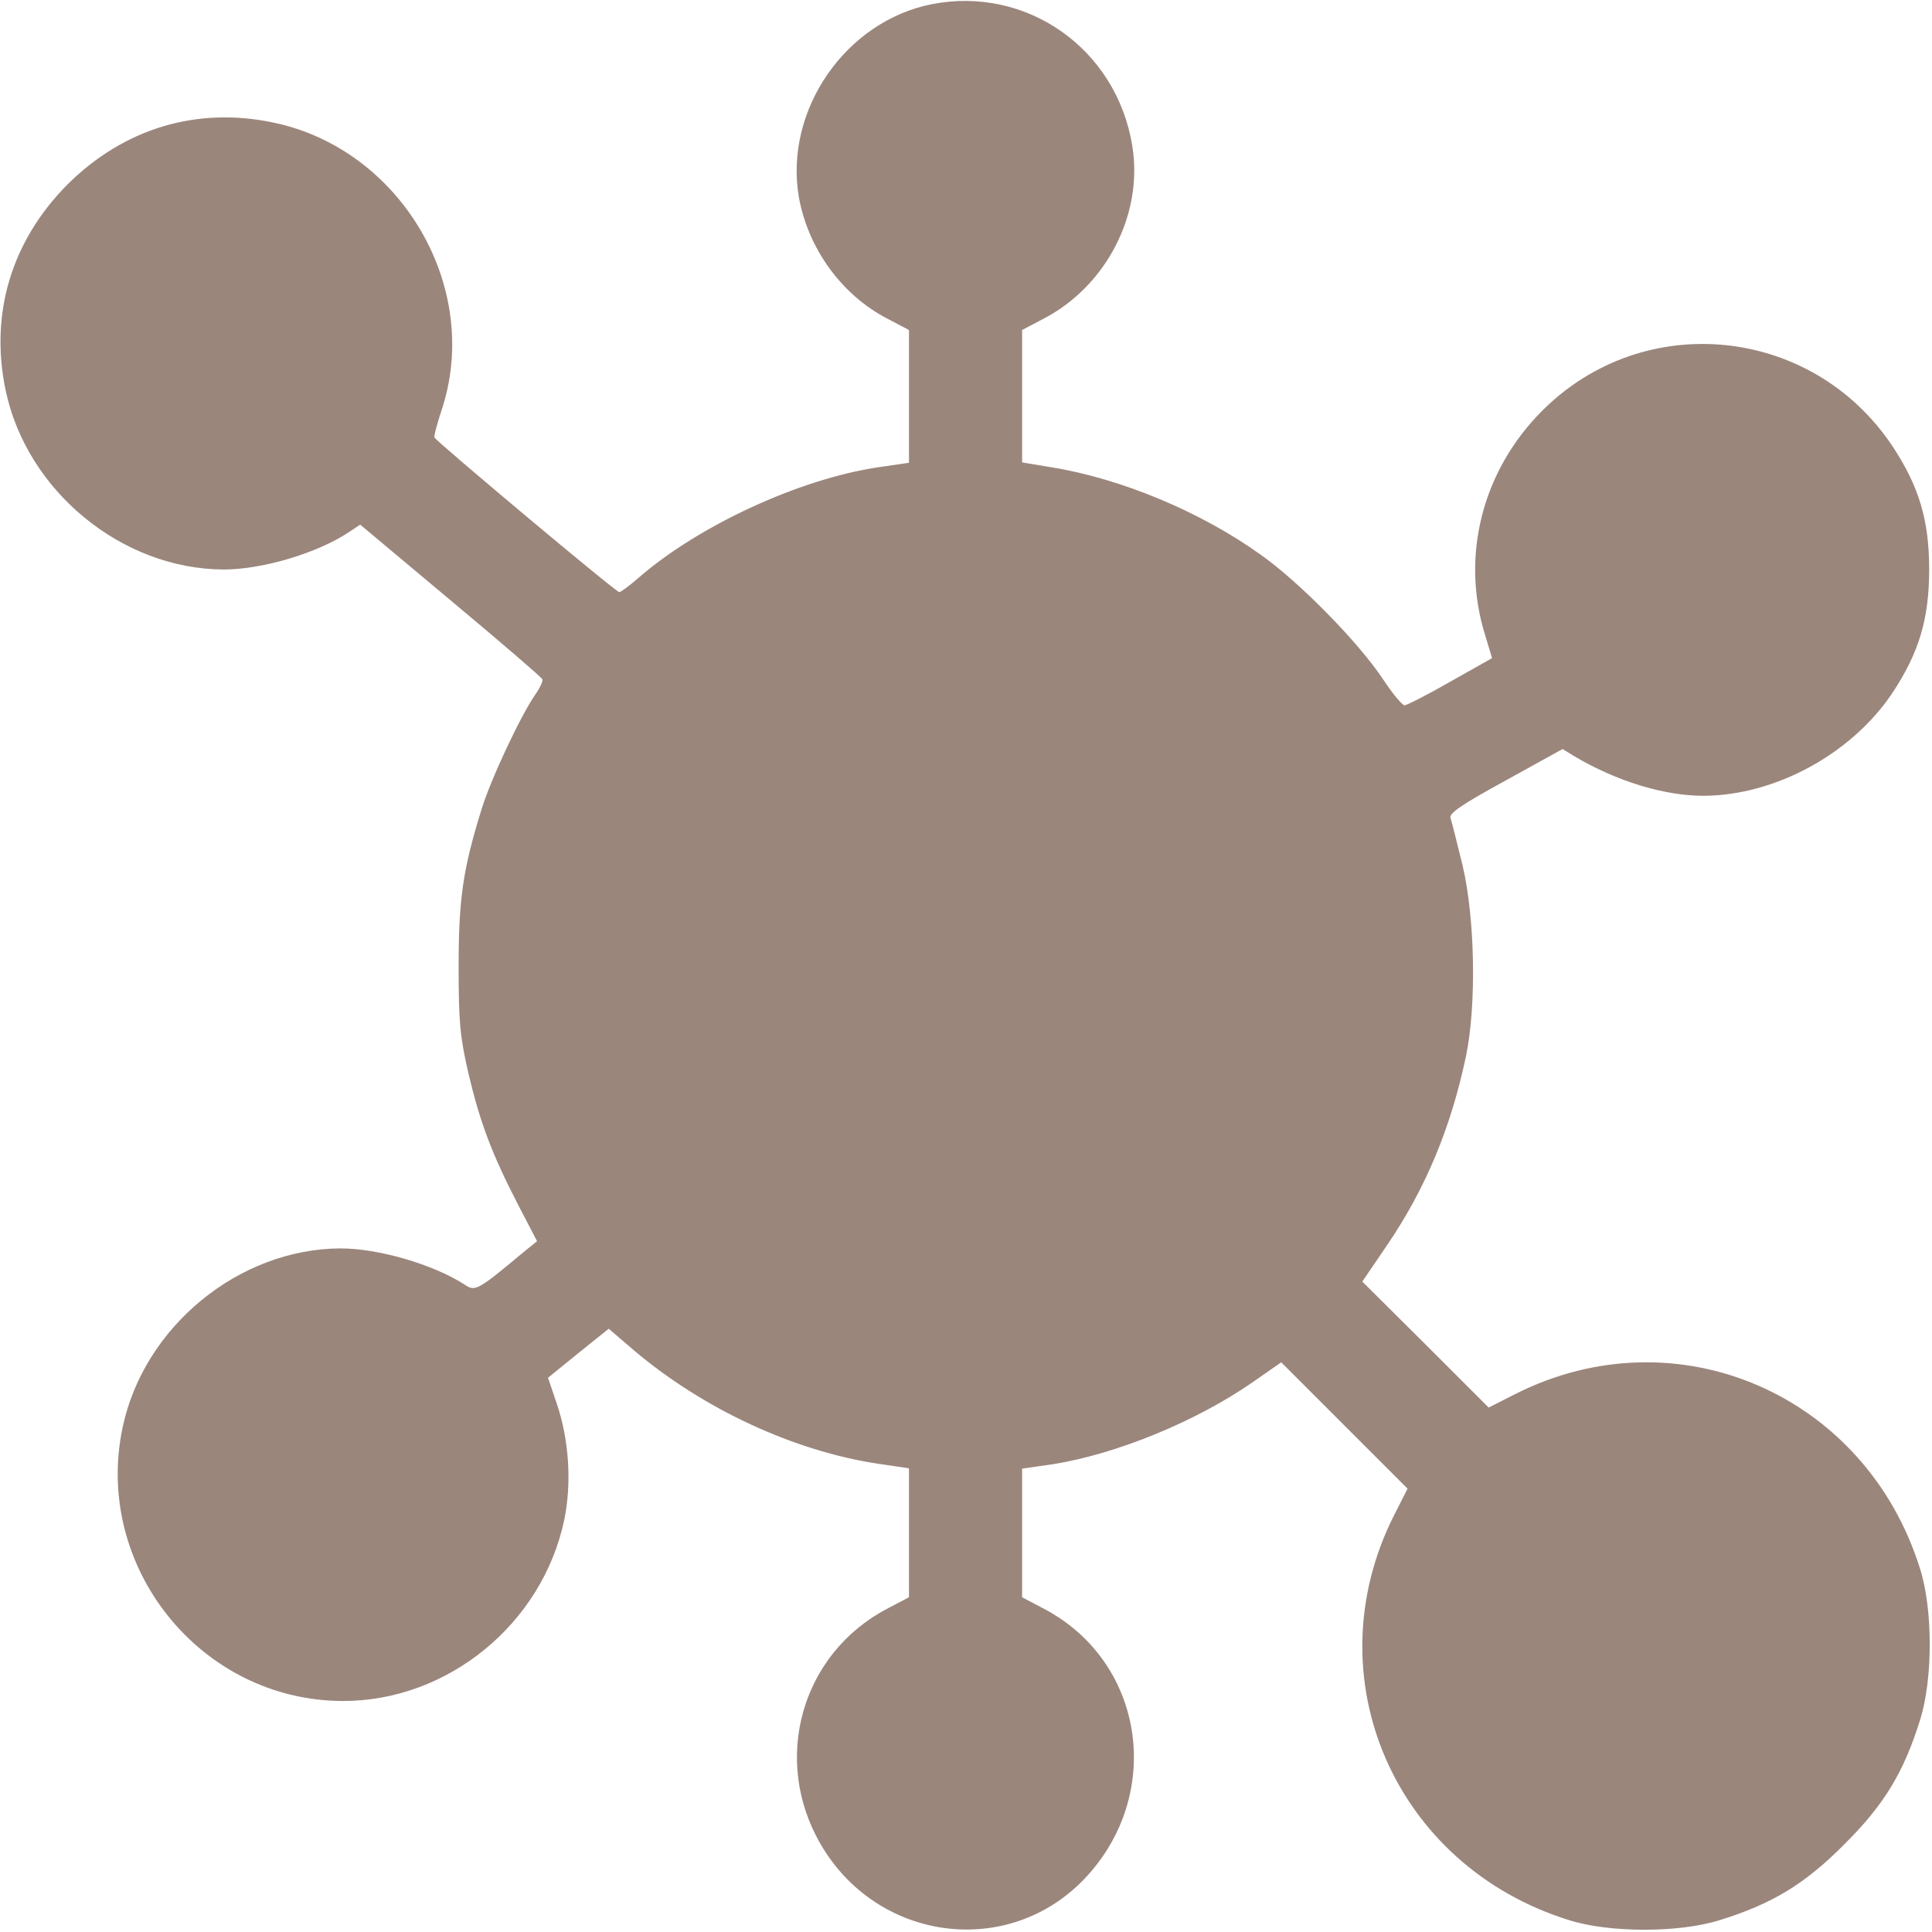 <?xml version="1.0" encoding="UTF-8"?> <svg xmlns="http://www.w3.org/2000/svg" width="683" height="683" viewBox="0 0 683 683" fill="none"> <g clip-path="url(#clip0_265_38)"> <path d="M329.467 1.466C298.934 7.466 277.2 38.932 282.4 69.599C285.6 87.733 297.467 104.266 313.734 112.666L321.334 116.666V140.133V163.599L310.4 165.199C282.667 169.333 247.067 185.733 225.734 204.266C222.534 207.066 219.467 209.333 218.934 209.333C217.734 209.333 154.134 155.999 153.6 154.666C153.334 154.133 154.534 149.866 156 145.333C170.667 101.999 142 52.799 96.667 43.333C69.467 37.599 43.733 45.466 23.867 65.199C4.134 85.066 -3.733 110.799 2 137.999C9.467 173.599 43.067 201.199 79.067 201.333C92.667 201.333 112.134 195.599 123.334 188.133L127.334 185.466L159.334 212.266C176.934 226.933 191.467 239.466 191.734 240.133C192 240.799 190.934 243.066 189.467 245.199C184.4 252.266 173.6 275.199 170.267 285.999C163.6 307.466 162.134 317.866 162.134 341.999C162.134 361.599 162.667 366.666 165.6 379.466C169.734 396.933 173.867 407.866 183.067 425.733L189.867 438.799L185.867 441.999C168.667 456.399 168 456.666 164.267 454.133C153.067 446.933 133.734 441.333 120.4 441.333C84.4 441.466 50.8 469.066 43.334 504.666C32.934 553.999 71.067 601.333 121.334 601.333C158.4 601.333 191.734 573.999 199.467 537.333C202.134 524.533 201.2 509.199 196.934 496.533L193.734 487.066L204.4 478.399L215.2 469.733L224.534 477.733C248.8 498.133 280.534 512.933 310.4 517.466L321.334 519.066V541.866V564.666L313.734 568.666C283.334 584.533 272.667 621.999 290.134 651.999C309.734 685.733 354.667 692.399 382 665.599C411.867 635.999 405.334 587.733 368.934 568.666L361.334 564.666V541.999V519.199L372.4 517.599C394.8 513.999 422.8 502.533 442.8 488.666L452.934 481.599L475.2 503.866L497.6 526.266L492.8 535.733C464 592.799 492.934 659.599 554.667 678.799C568.934 683.333 593.6 683.333 608 678.799C626.4 673.066 638 666.133 652 651.999C666.134 637.999 673.067 626.399 678.8 607.999C683.334 593.599 683.334 568.933 678.8 554.666C659.6 492.933 592.8 463.999 535.734 492.799L526.267 497.599L504 475.333L481.6 453.066L490.4 440.133C504 420.133 512.934 398.666 518.267 373.333C522 355.333 521.467 324.799 517.067 305.999C515.067 297.866 513.2 290.399 512.8 289.199C512.134 287.599 516.534 284.533 532.134 275.999L552.4 264.799L556.534 267.333C571.6 276.266 588.4 281.333 602.267 281.333C627.6 281.199 654.534 266.533 668.934 245.066C678.4 230.799 682 218.799 682 201.333C682 183.866 678.4 171.866 668.934 157.599C640.534 115.199 581.2 109.199 545.2 145.199C524 166.399 516.267 196.666 525.067 224.666L527.467 232.666L512.8 240.933C504.667 245.599 497.334 249.333 496.534 249.333C495.734 249.333 492.267 245.199 488.934 240.133C480.267 227.066 459.467 205.866 445.734 196.133C424.534 180.933 396.4 169.199 371.734 165.199L361.334 163.466V140.133V116.666L368.934 112.666C391.2 101.066 404.267 75.599 400.267 51.466C394.667 17.199 362.934 -5.067 329.467 1.466Z" fill="#9B867C"></path> </g> <defs> <clipPath id="clip0_265_38"> <rect width="682.667" height="682.667" fill="white"></rect> </clipPath> </defs> </svg> 
